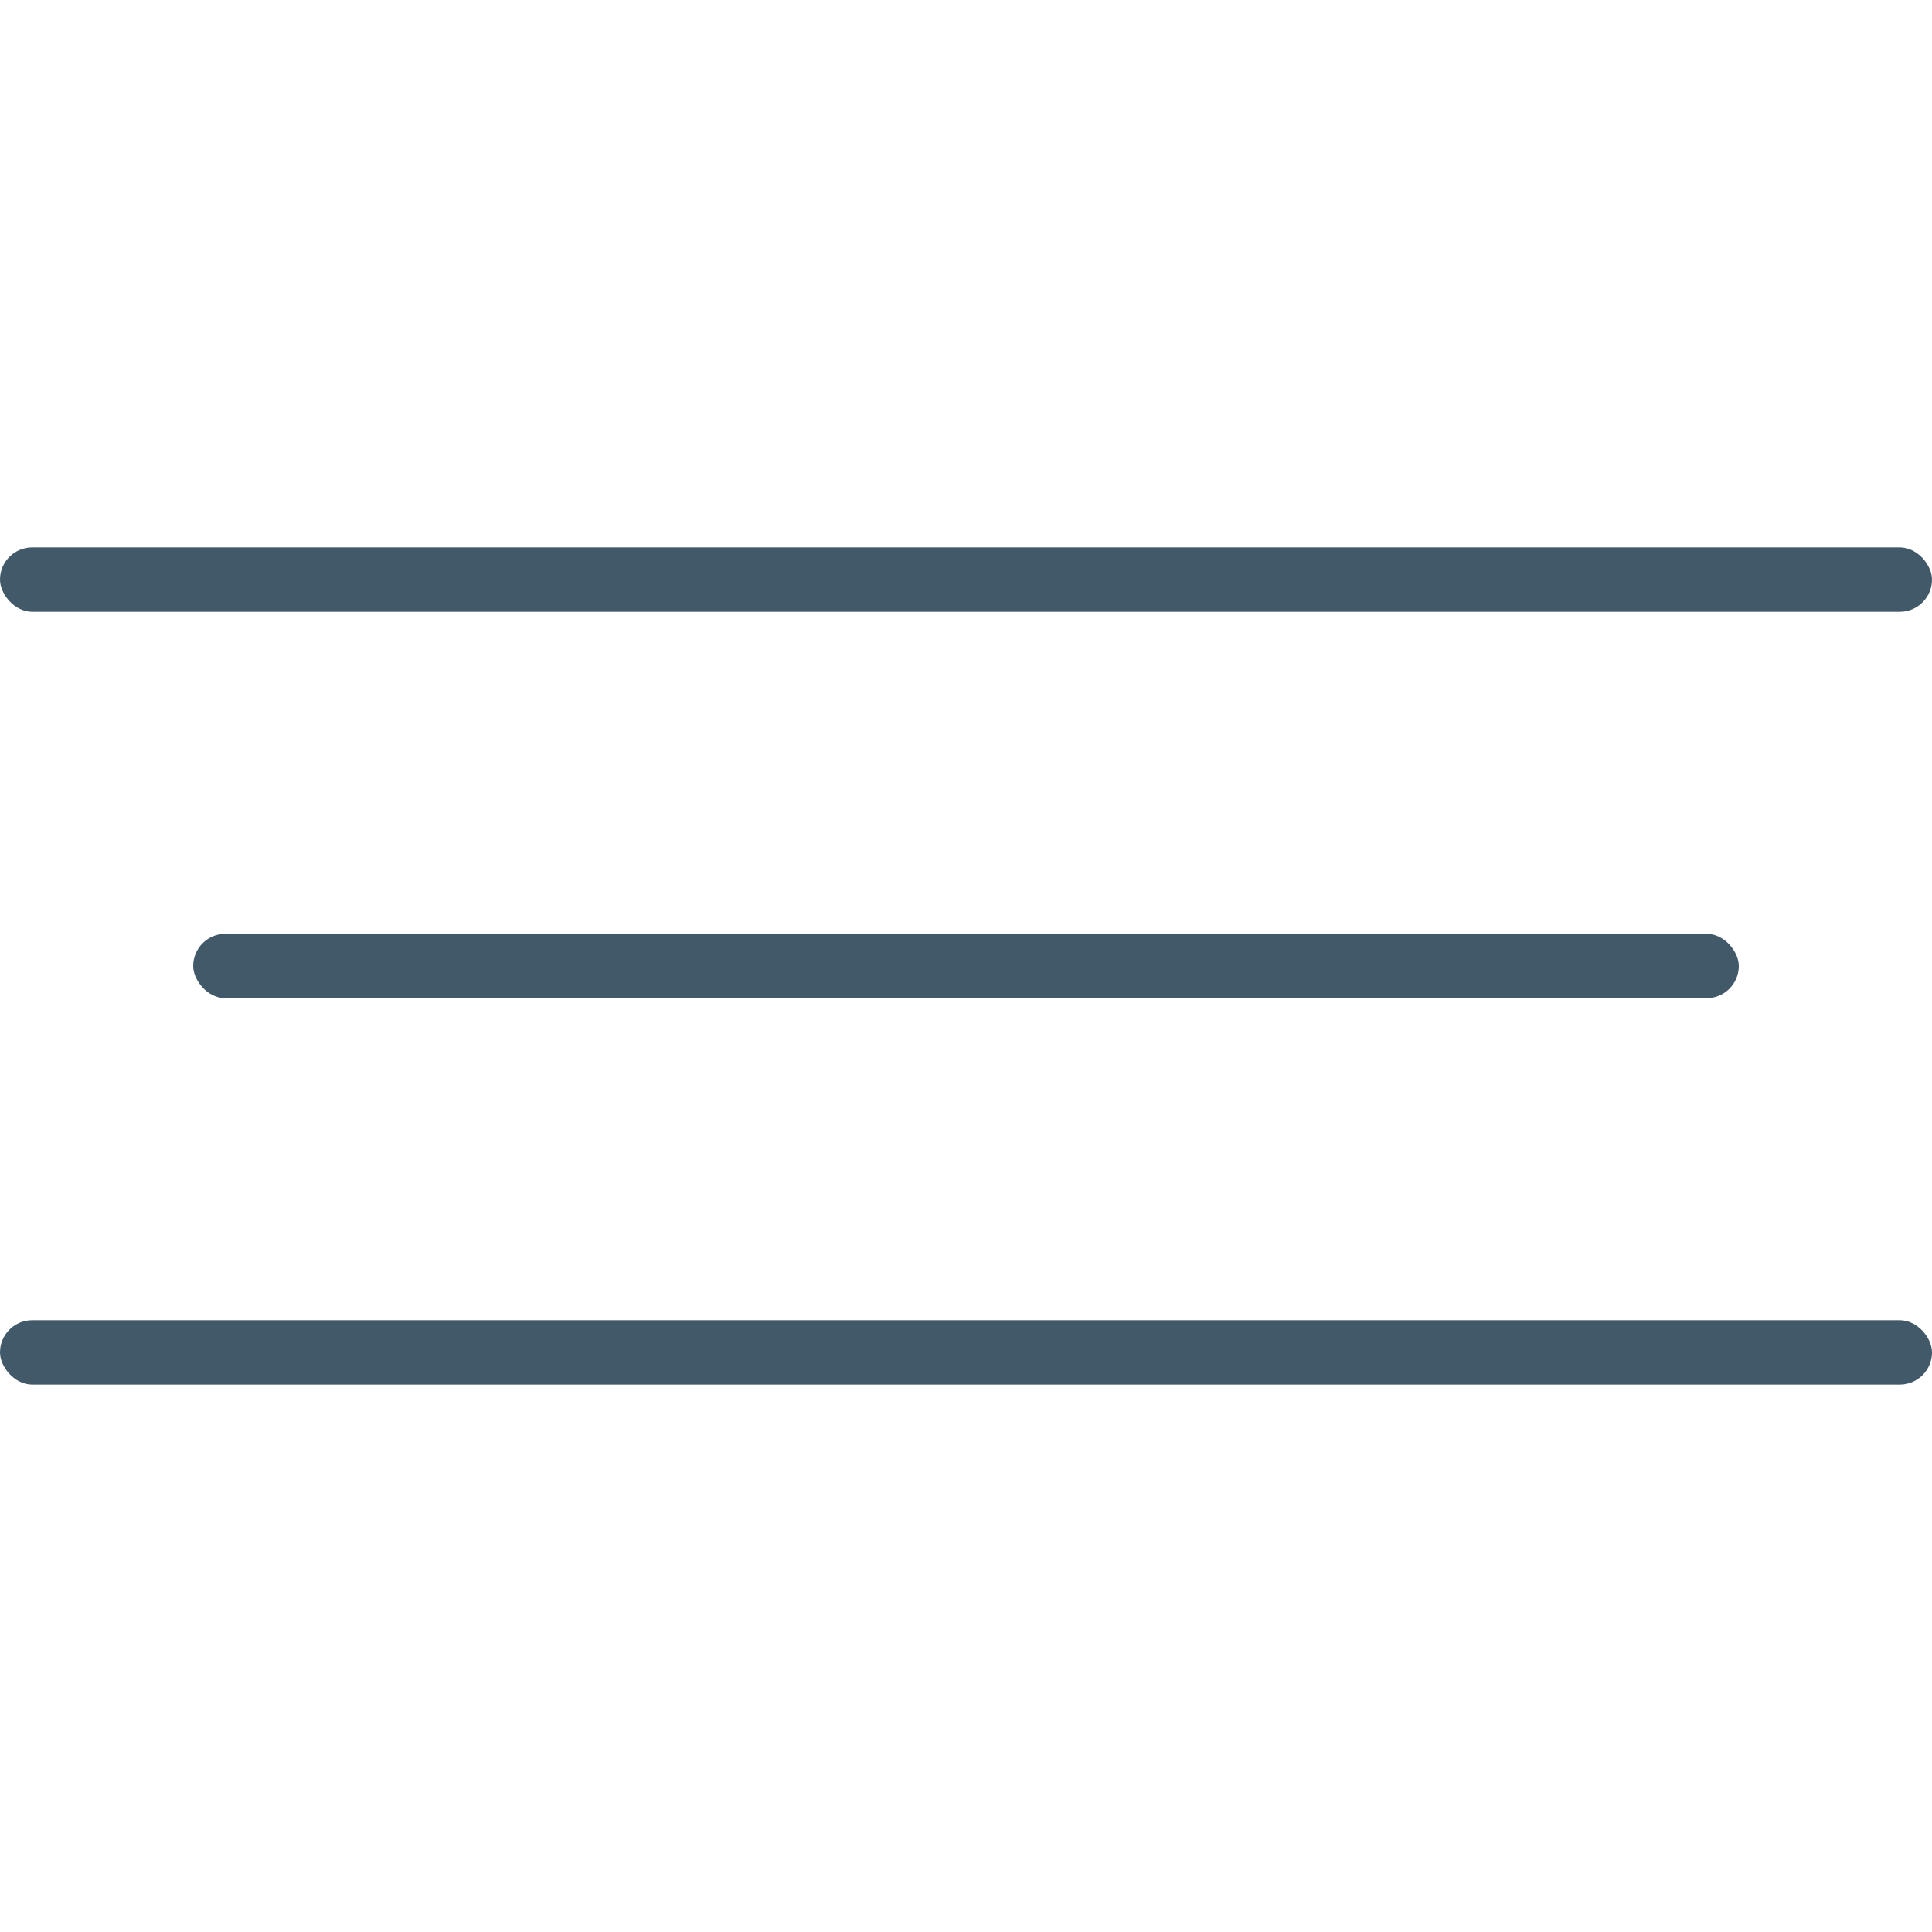 <?xml version="1.0" encoding="UTF-8"?> <svg xmlns="http://www.w3.org/2000/svg" width="60" height="60" viewBox="0 0 60 60" fill="none"> <rect y="17" width="60" height="2" rx="1" fill="#425969"></rect> <rect x="6" y="29" width="48" height="2" rx="1" fill="#425969"></rect> <rect y="41" width="60" height="2" rx="1" fill="#425969"></rect> </svg> 